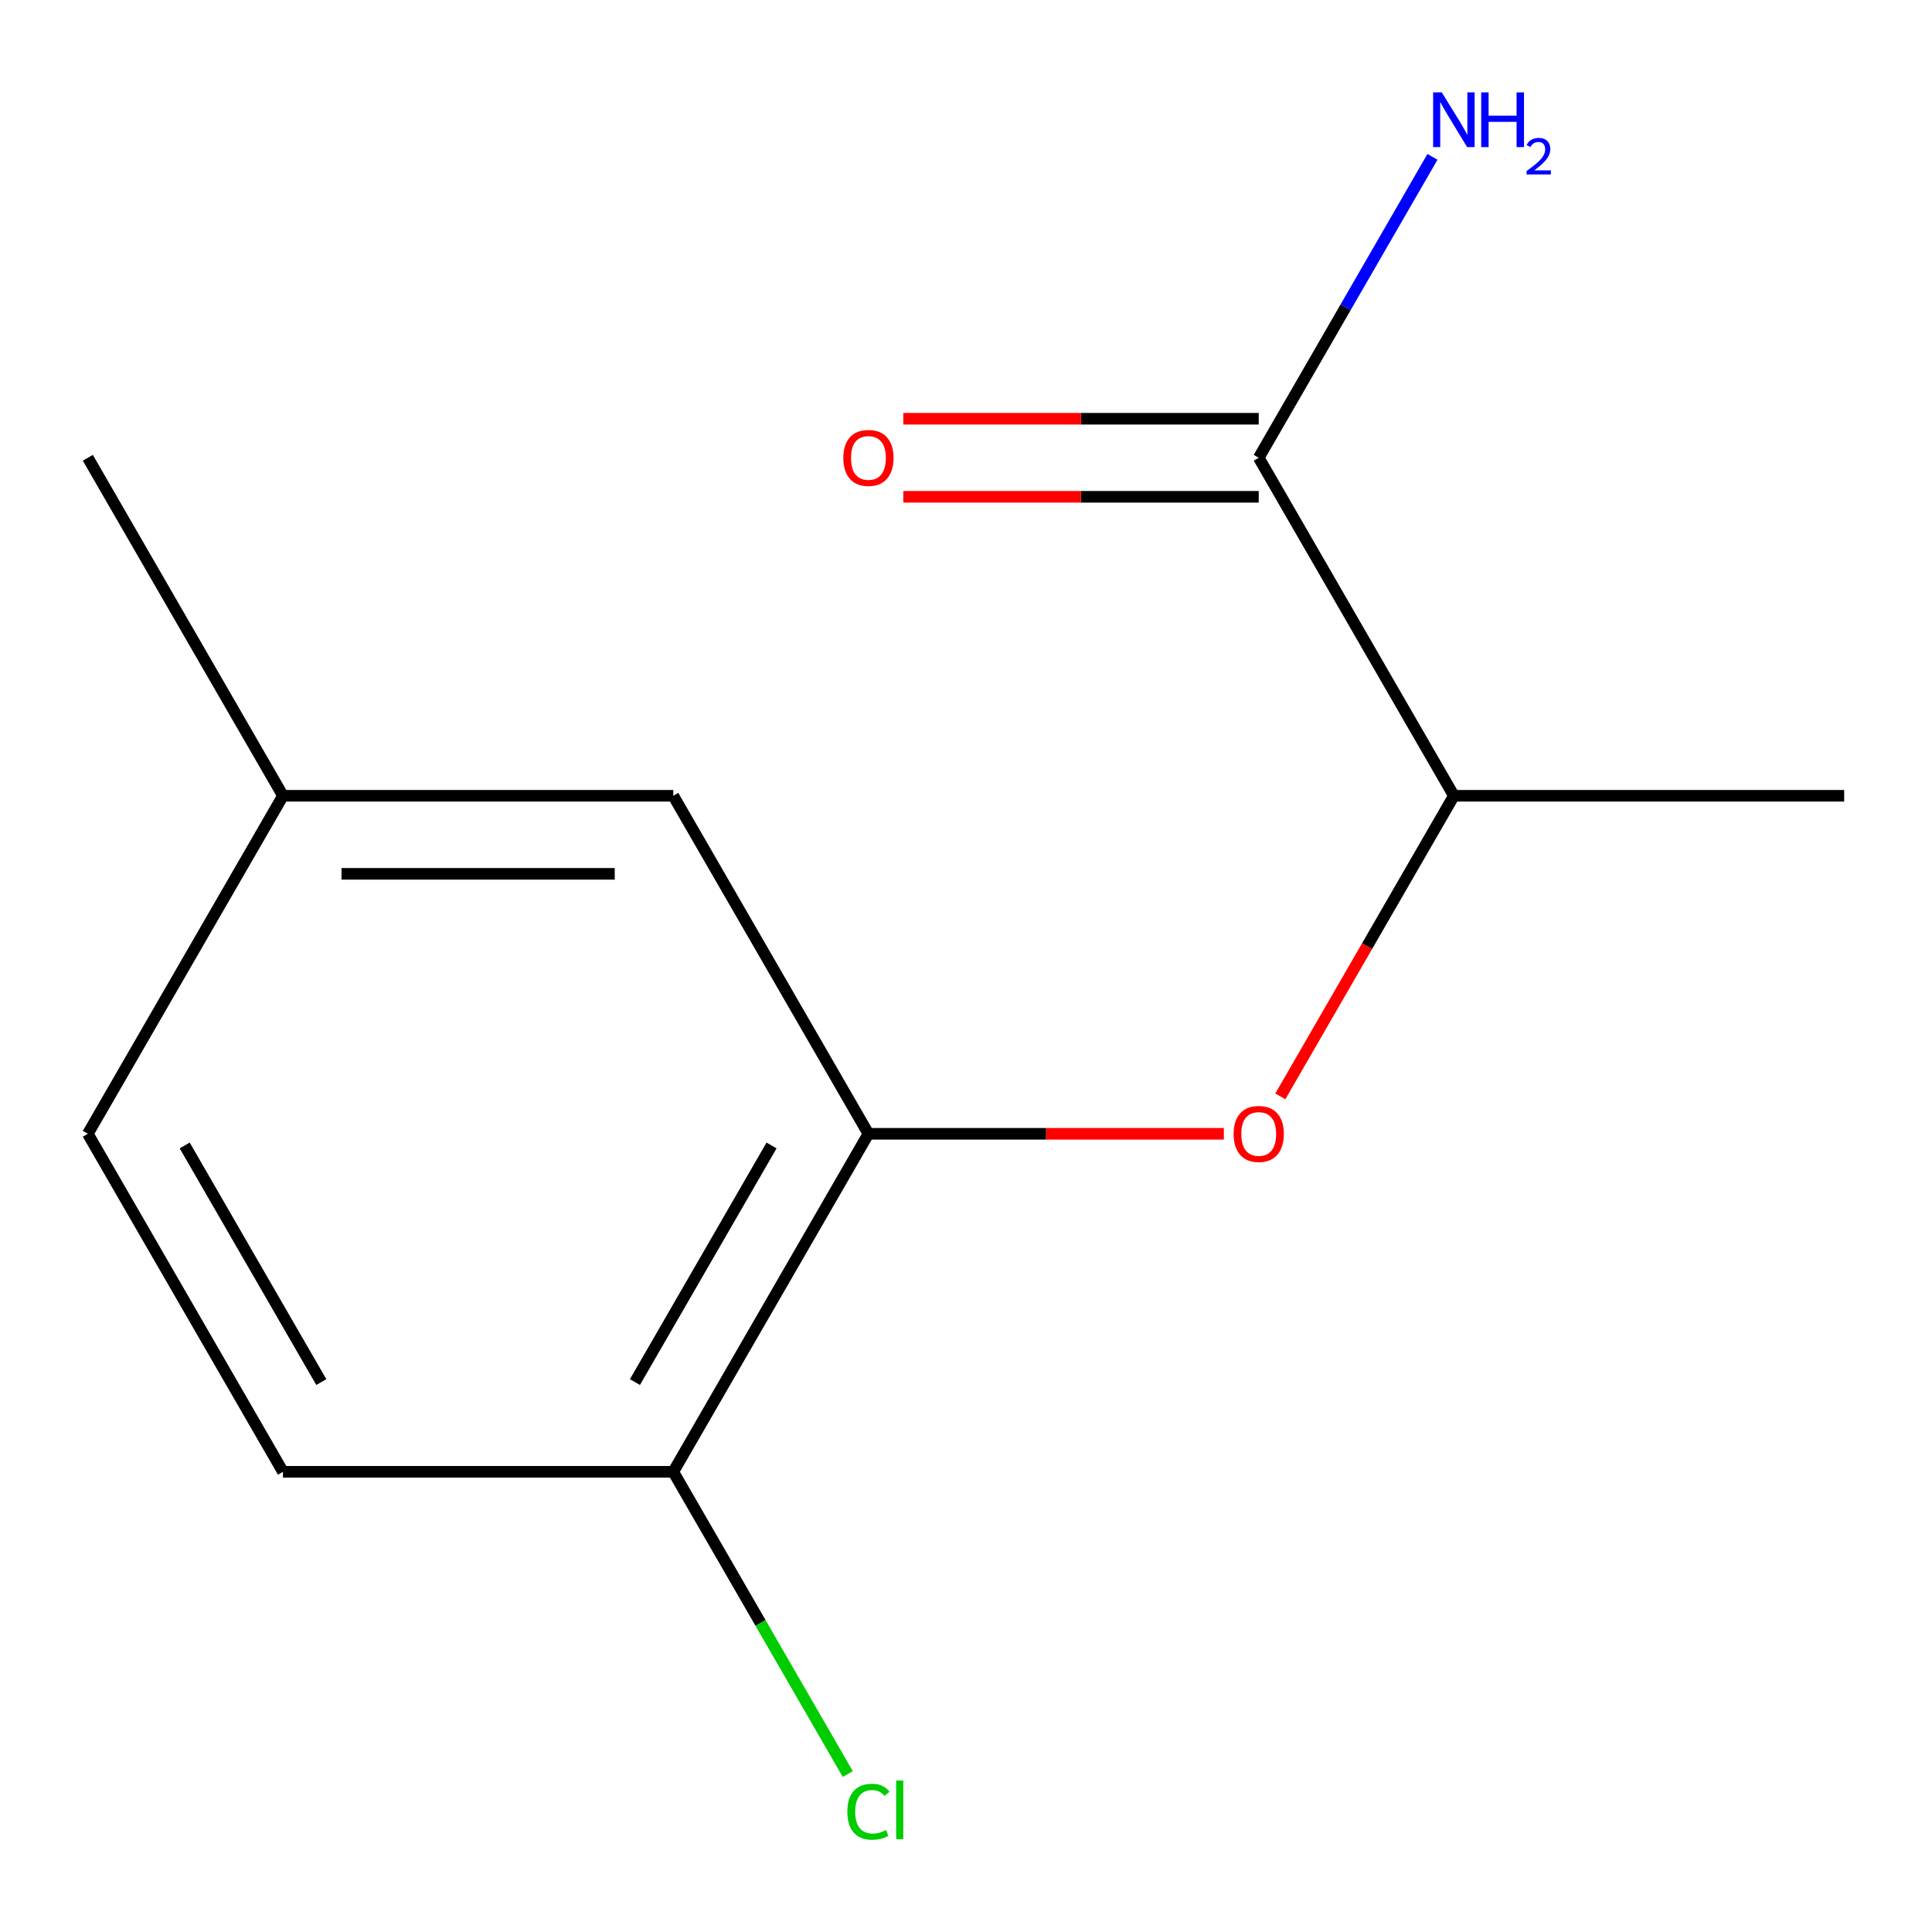 <?xml version='1.0' encoding='iso-8859-1'?>
<svg version='1.1' baseProfile='full'
              xmlns='http://www.w3.org/2000/svg'
                      xmlns:rdkit='http://www.rdkit.org/xml'
                      xmlns:xlink='http://www.w3.org/1999/xlink'
                  xml:space='preserve'
width='1000px' height='1000px' viewBox='0 0 1000 1000'>
<!-- END OF HEADER -->
<rect style='opacity:1.0;fill:#FFFFFF;stroke:none' width='1000' height='1000' x='0' y='0'> </rect>
<path class='bond-0' d='M 449.495,586.85 L 541.48,586.85' style='fill:none;fill-rule:evenodd;stroke:#000000;stroke-width:6px;stroke-linecap:butt;stroke-linejoin:miter;stroke-opacity:1' />
<path class='bond-0' d='M 541.48,586.85 L 633.465,586.85' style='fill:none;fill-rule:evenodd;stroke:#FF0000;stroke-width:6px;stroke-linecap:butt;stroke-linejoin:miter;stroke-opacity:1' />
<path class='bond-3' d='M 449.495,586.85 L 348.485,761.805' style='fill:none;fill-rule:evenodd;stroke:#000000;stroke-width:6px;stroke-linecap:butt;stroke-linejoin:miter;stroke-opacity:1' />
<path class='bond-3' d='M 399.353,592.891 L 328.645,715.359' style='fill:none;fill-rule:evenodd;stroke:#000000;stroke-width:6px;stroke-linecap:butt;stroke-linejoin:miter;stroke-opacity:1' />
<path class='bond-4' d='M 449.495,586.85 L 348.485,411.895' style='fill:none;fill-rule:evenodd;stroke:#000000;stroke-width:6px;stroke-linecap:butt;stroke-linejoin:miter;stroke-opacity:1' />
<path class='bond-2' d='M 662.699,567.48 L 707.612,489.687' style='fill:none;fill-rule:evenodd;stroke:#FF0000;stroke-width:6px;stroke-linecap:butt;stroke-linejoin:miter;stroke-opacity:1' />
<path class='bond-2' d='M 707.612,489.687 L 752.525,411.895' style='fill:none;fill-rule:evenodd;stroke:#000000;stroke-width:6px;stroke-linecap:butt;stroke-linejoin:miter;stroke-opacity:1' />
<path class='bond-1' d='M 651.515,236.941 L 752.525,411.895' style='fill:none;fill-rule:evenodd;stroke:#000000;stroke-width:6px;stroke-linecap:butt;stroke-linejoin:miter;stroke-opacity:1' />
<path class='bond-5' d='M 651.515,216.739 L 559.53,216.739' style='fill:none;fill-rule:evenodd;stroke:#000000;stroke-width:6px;stroke-linecap:butt;stroke-linejoin:miter;stroke-opacity:1' />
<path class='bond-5' d='M 559.53,216.739 L 467.545,216.739' style='fill:none;fill-rule:evenodd;stroke:#FF0000;stroke-width:6px;stroke-linecap:butt;stroke-linejoin:miter;stroke-opacity:1' />
<path class='bond-5' d='M 651.515,257.143 L 559.53,257.143' style='fill:none;fill-rule:evenodd;stroke:#000000;stroke-width:6px;stroke-linecap:butt;stroke-linejoin:miter;stroke-opacity:1' />
<path class='bond-5' d='M 559.53,257.143 L 467.545,257.143' style='fill:none;fill-rule:evenodd;stroke:#FF0000;stroke-width:6px;stroke-linecap:butt;stroke-linejoin:miter;stroke-opacity:1' />
<path class='bond-7' d='M 651.515,236.941 L 696.475,159.069' style='fill:none;fill-rule:evenodd;stroke:#000000;stroke-width:6px;stroke-linecap:butt;stroke-linejoin:miter;stroke-opacity:1' />
<path class='bond-7' d='M 696.475,159.069 L 741.434,81.197' style='fill:none;fill-rule:evenodd;stroke:#0000FF;stroke-width:6px;stroke-linecap:butt;stroke-linejoin:miter;stroke-opacity:1' />
<path class='bond-11' d='M 752.525,411.895 L 954.545,411.895' style='fill:none;fill-rule:evenodd;stroke:#000000;stroke-width:6px;stroke-linecap:butt;stroke-linejoin:miter;stroke-opacity:1' />
<path class='bond-6' d='M 348.485,761.805 L 146.465,761.805' style='fill:none;fill-rule:evenodd;stroke:#000000;stroke-width:6px;stroke-linecap:butt;stroke-linejoin:miter;stroke-opacity:1' />
<path class='bond-9' d='M 348.485,761.805 L 393.646,840.027' style='fill:none;fill-rule:evenodd;stroke:#000000;stroke-width:6px;stroke-linecap:butt;stroke-linejoin:miter;stroke-opacity:1' />
<path class='bond-9' d='M 393.646,840.027 L 438.808,918.249' style='fill:none;fill-rule:evenodd;stroke:#00CC00;stroke-width:6px;stroke-linecap:butt;stroke-linejoin:miter;stroke-opacity:1' />
<path class='bond-8' d='M 348.485,411.895 L 146.465,411.895' style='fill:none;fill-rule:evenodd;stroke:#000000;stroke-width:6px;stroke-linecap:butt;stroke-linejoin:miter;stroke-opacity:1' />
<path class='bond-8' d='M 318.182,452.299 L 176.768,452.299' style='fill:none;fill-rule:evenodd;stroke:#000000;stroke-width:6px;stroke-linecap:butt;stroke-linejoin:miter;stroke-opacity:1' />
<path class='bond-13' d='M 146.465,761.805 L 45.455,586.85' style='fill:none;fill-rule:evenodd;stroke:#000000;stroke-width:6px;stroke-linecap:butt;stroke-linejoin:miter;stroke-opacity:1' />
<path class='bond-13' d='M 166.304,715.359 L 95.597,592.891' style='fill:none;fill-rule:evenodd;stroke:#000000;stroke-width:6px;stroke-linecap:butt;stroke-linejoin:miter;stroke-opacity:1' />
<path class='bond-10' d='M 146.465,411.895 L 45.455,586.85' style='fill:none;fill-rule:evenodd;stroke:#000000;stroke-width:6px;stroke-linecap:butt;stroke-linejoin:miter;stroke-opacity:1' />
<path class='bond-12' d='M 146.465,411.895 L 45.455,236.941' style='fill:none;fill-rule:evenodd;stroke:#000000;stroke-width:6px;stroke-linecap:butt;stroke-linejoin:miter;stroke-opacity:1' />
<path  class='atom-1' d='M 638.515 586.93
Q 638.515 580.13, 641.875 576.33
Q 645.235 572.53, 651.515 572.53
Q 657.795 572.53, 661.155 576.33
Q 664.515 580.13, 664.515 586.93
Q 664.515 593.81, 661.115 597.73
Q 657.715 601.61, 651.515 601.61
Q 645.275 601.61, 641.875 597.73
Q 638.515 593.85, 638.515 586.93
M 651.515 598.41
Q 655.835 598.41, 658.155 595.53
Q 660.515 592.61, 660.515 586.93
Q 660.515 581.37, 658.155 578.57
Q 655.835 575.73, 651.515 575.73
Q 647.195 575.73, 644.835 578.53
Q 642.515 581.33, 642.515 586.93
Q 642.515 592.65, 644.835 595.53
Q 647.195 598.41, 651.515 598.41
' fill='#FF0000'/>
<path  class='atom-6' d='M 436.495 237.021
Q 436.495 230.221, 439.855 226.421
Q 443.215 222.621, 449.495 222.621
Q 455.775 222.621, 459.135 226.421
Q 462.495 230.221, 462.495 237.021
Q 462.495 243.901, 459.095 247.821
Q 455.695 251.701, 449.495 251.701
Q 443.255 251.701, 439.855 247.821
Q 436.495 243.941, 436.495 237.021
M 449.495 248.501
Q 453.815 248.501, 456.135 245.621
Q 458.495 242.701, 458.495 237.021
Q 458.495 231.461, 456.135 228.661
Q 453.815 225.821, 449.495 225.821
Q 445.175 225.821, 442.815 228.621
Q 440.495 231.421, 440.495 237.021
Q 440.495 242.741, 442.815 245.621
Q 445.175 248.501, 449.495 248.501
' fill='#FF0000'/>
<path  class='atom-8' d='M 746.265 47.826
L 755.545 62.826
Q 756.465 64.306, 757.945 66.986
Q 759.425 69.666, 759.505 69.826
L 759.505 47.826
L 763.265 47.826
L 763.265 76.146
L 759.385 76.146
L 749.425 59.746
Q 748.265 57.826, 747.025 55.626
Q 745.825 53.426, 745.465 52.746
L 745.465 76.146
L 741.785 76.146
L 741.785 47.826
L 746.265 47.826
' fill='#0000FF'/>
<path  class='atom-8' d='M 766.665 47.826
L 770.505 47.826
L 770.505 59.866
L 784.985 59.866
L 784.985 47.826
L 788.825 47.826
L 788.825 76.146
L 784.985 76.146
L 784.985 63.066
L 770.505 63.066
L 770.505 76.146
L 766.665 76.146
L 766.665 47.826
' fill='#0000FF'/>
<path  class='atom-8' d='M 790.198 75.153
Q 790.884 73.384, 792.521 72.407
Q 794.158 71.404, 796.428 71.404
Q 799.253 71.404, 800.837 72.935
Q 802.421 74.466, 802.421 77.185
Q 802.421 79.957, 800.362 82.545
Q 798.329 85.132, 794.105 88.194
L 802.738 88.194
L 802.738 90.306
L 790.145 90.306
L 790.145 88.537
Q 793.63 86.056, 795.689 84.208
Q 797.775 82.36, 798.778 80.697
Q 799.781 79.033, 799.781 77.317
Q 799.781 75.522, 798.884 74.519
Q 797.986 73.516, 796.428 73.516
Q 794.924 73.516, 793.92 74.123
Q 792.917 74.73, 792.204 76.077
L 790.198 75.153
' fill='#0000FF'/>
<path  class='atom-10' d='M 438.575 937.739
Q 438.575 930.699, 441.855 927.019
Q 445.175 923.299, 451.455 923.299
Q 457.295 923.299, 460.415 927.419
L 457.775 929.579
Q 455.495 926.579, 451.455 926.579
Q 447.175 926.579, 444.895 929.459
Q 442.655 932.299, 442.655 937.739
Q 442.655 943.339, 444.975 946.219
Q 447.335 949.099, 451.895 949.099
Q 455.015 949.099, 458.655 947.219
L 459.775 950.219
Q 458.295 951.179, 456.055 951.739
Q 453.815 952.299, 451.335 952.299
Q 445.175 952.299, 441.855 948.539
Q 438.575 944.779, 438.575 937.739
' fill='#00CC00'/>
<path  class='atom-10' d='M 463.855 921.579
L 467.535 921.579
L 467.535 951.939
L 463.855 951.939
L 463.855 921.579
' fill='#00CC00'/>
</svg>

